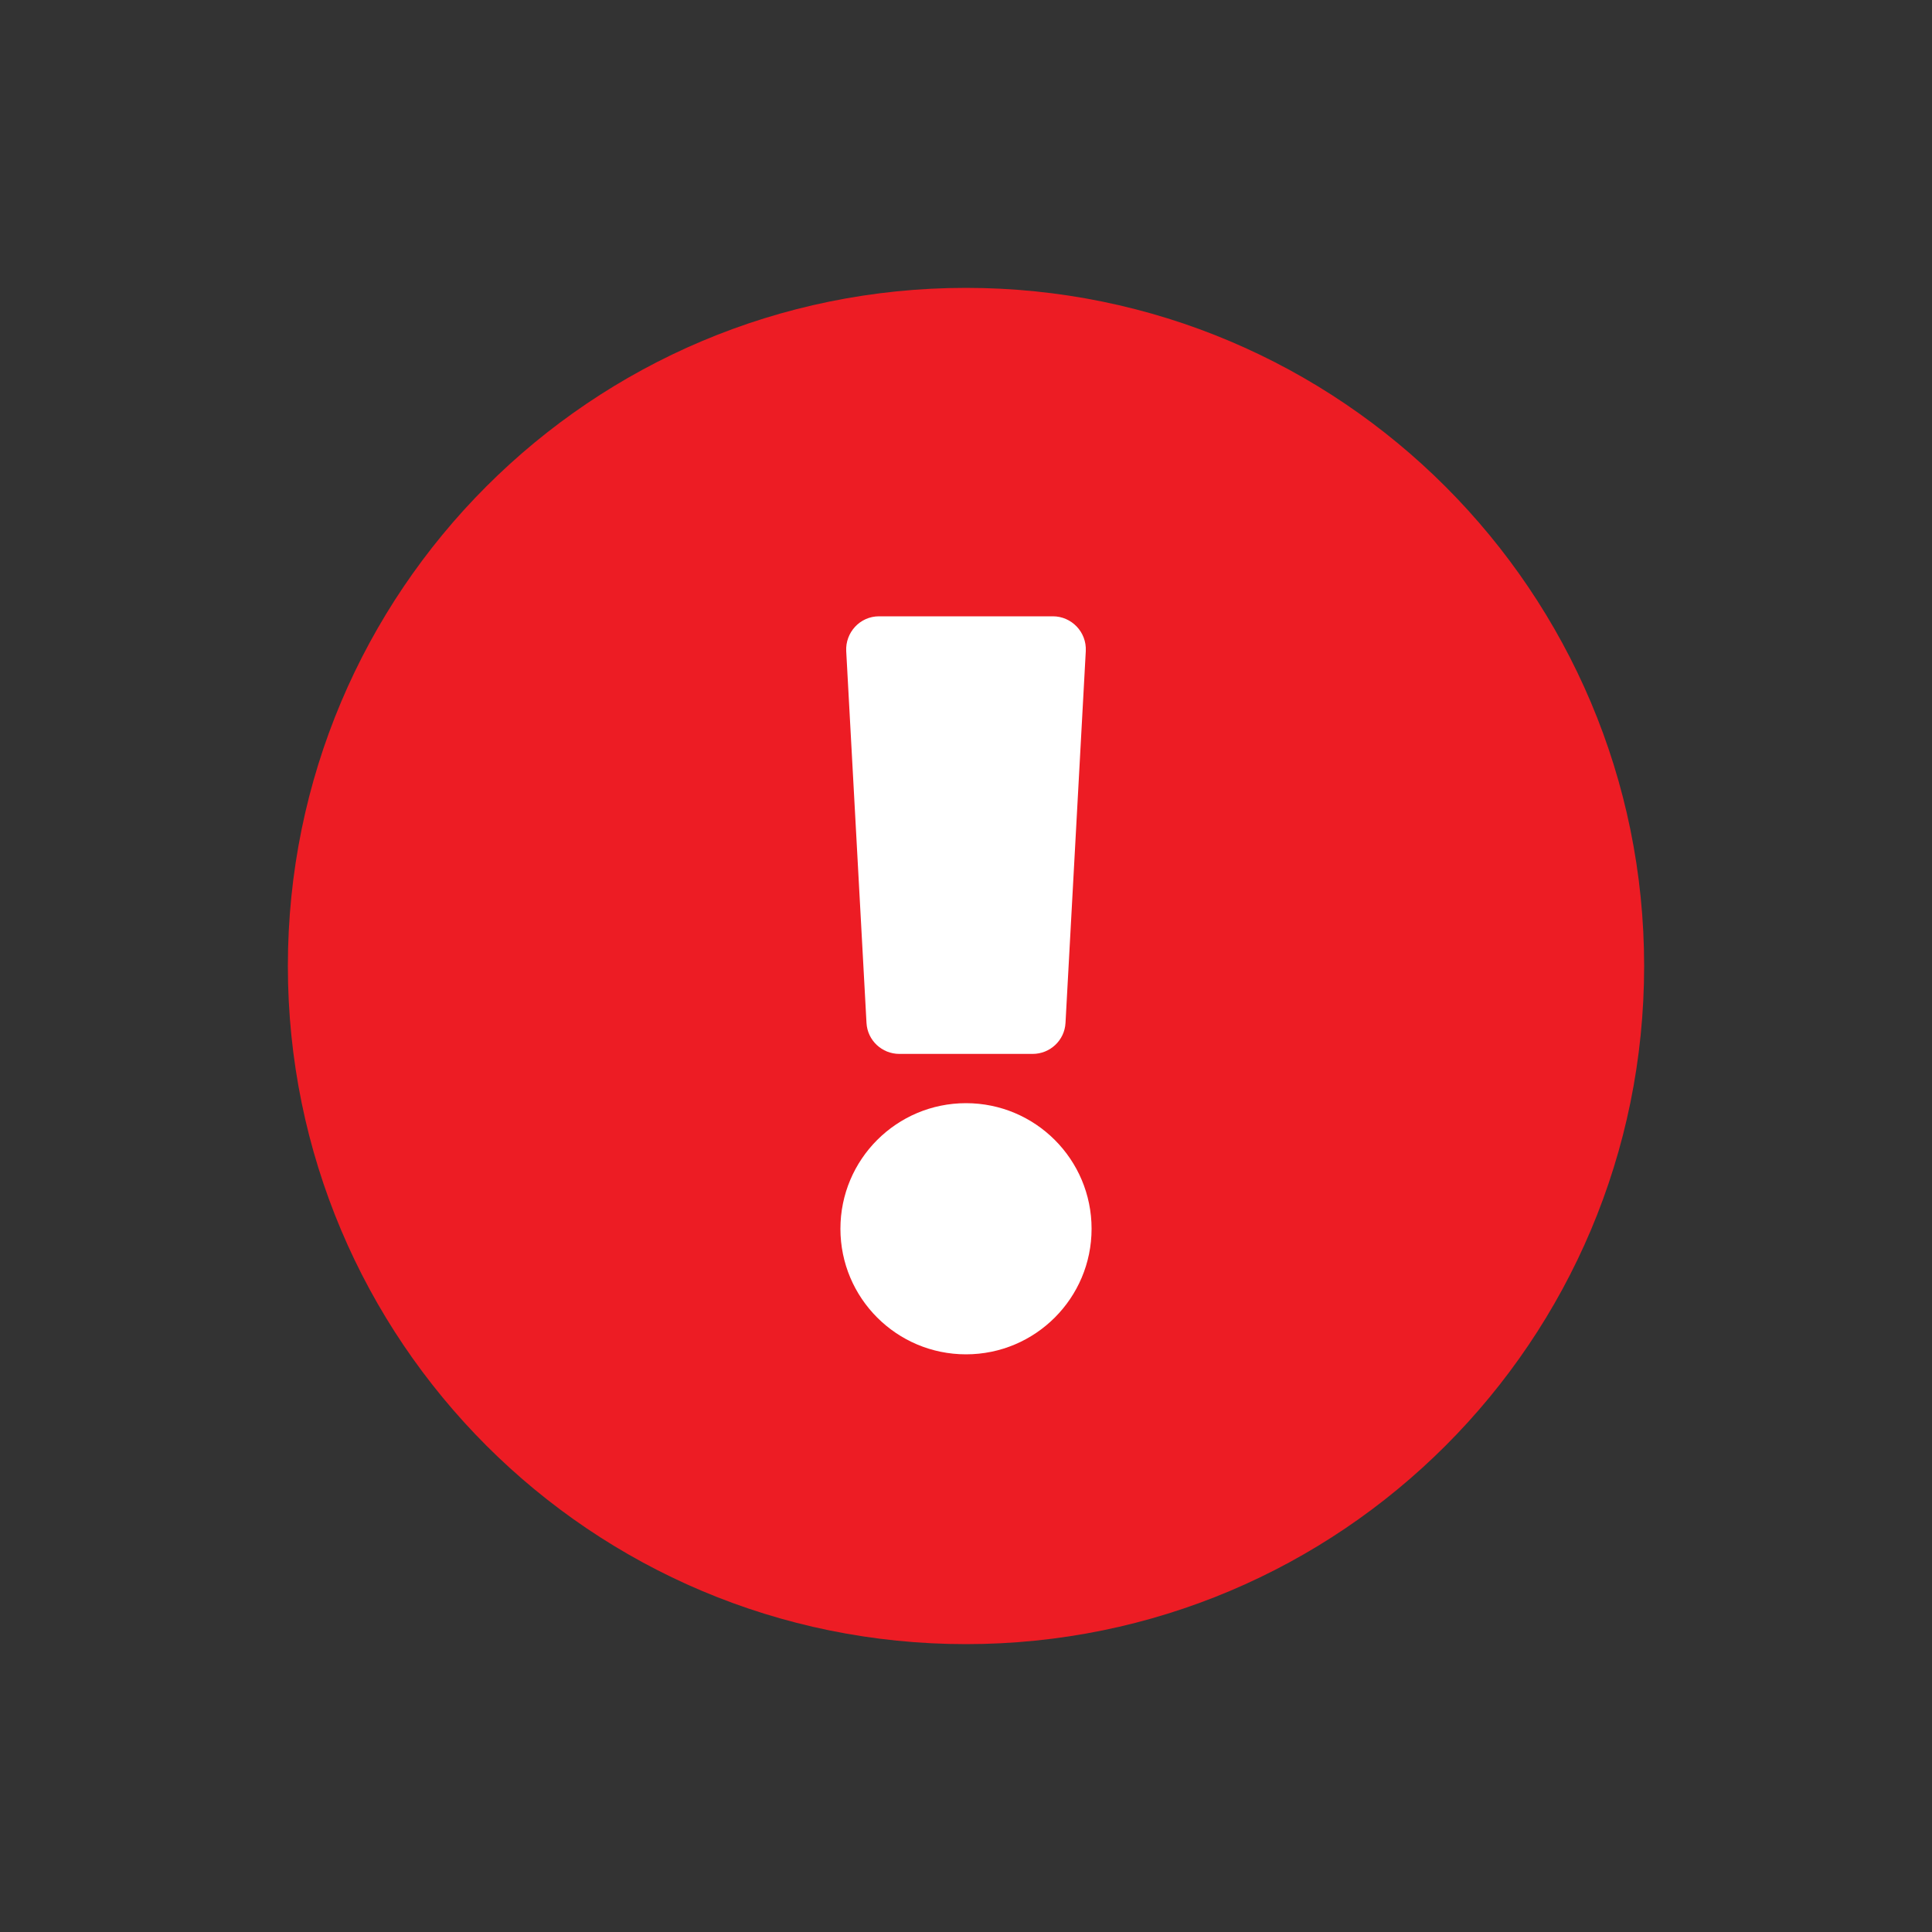 <?xml version="1.0" encoding="utf-8"?>
<!-- Generator: Adobe Illustrator 23.0.0, SVG Export Plug-In . SVG Version: 6.00 Build 0)  -->
<svg version="1.1" id="Vrstva_1" xmlns="http://www.w3.org/2000/svg" xmlns:xlink="http://www.w3.org/1999/xlink" x="0px" y="0px"
	 viewBox="0 0 200 200" style="enable-background:new 0 0 200 200;" xml:space="preserve">
<rect x="0" y="0" width="200" height="200" fill="#333333" stroke="none"/>
<style type="text/css">
	.st0{fill:none;stroke:#ed1c24;stroke-width:10;}
	.st1{fill:#ed1c24;}
	.st2{fill:#ed1c24;}
	.st3{fill:#fff;}
</style>
<g>
	<circle class="st0" cx="100" cy="100" r="1">
	
		<animate  accumulate="none" additive="replace" attributeName="r" begin="0s" calcMode="spline" dur="2s" fill="remove" keySplines="0.165, 0.84, 0.44, 1" keyTimes="0; 1" repeatCount="indefinite" restart="always" values="1; 100">
		</animate>
	
		<animate  accumulate="none" additive="replace" attributeName="stroke-opacity" begin="0s" calcMode="spline" dur="2s" fill="remove" keySplines="0.3, 0.61, 0.355, 1" keyTimes="0; 1" repeatCount="indefinite" restart="always" values="1; 0">
		</animate>
	</circle>
	<circle class="st0" cx="100" cy="100" r="1">
	
		<animate  accumulate="none" additive="replace" attributeName="r" begin="-0.9s" calcMode="spline" dur="2s" fill="remove" keySplines="0.165, 0.84, 0.44, 1" keyTimes="0; 1" repeatCount="indefinite" restart="always" values="1; 100">
		</animate>
	
		<animate  accumulate="none" additive="replace" attributeName="stroke-opacity" begin="-0.9s" calcMode="spline" dur="2s" fill="remove" keySplines="0.3, 0.61, 0.355, 1" keyTimes="0; 1" repeatCount="indefinite" restart="always" values="1; 0">
		</animate>
	</circle>
</g>
<g>
	<g>
		
			<ellipse transform="matrix(0.707 -0.707 0.707 0.707 -41.421 100)" class="st1" cx="100" cy="100" rx="67.2" ry="67.2"/>
		<path class="st2" d="M100,35.8c35.4,0,64.2,28.8,64.2,64.2s-28.8,64.2-64.2,64.2S35.8,135.4,35.8,100S64.6,35.8,100,35.8
			 M100,29.8c-38.8,0-70.2,31.4-70.2,70.2c0,38.8,31.4,70.2,70.2,70.2s70.2-31.4,70.2-70.2C170.2,61.3,138.8,29.8,100,29.8L100,29.8
			z"/>
	</g>
	<circle class="st3" cx="100" cy="127.2" r="13"/>
	<path class="st3" d="M112.4,67.4l-2.1,38.5c-0.1,1.8-1.6,3.2-3.4,3.2H93.1c-1.8,0-3.3-1.4-3.4-3.2l-2.1-38.5
		c-0.1-1.9,1.4-3.6,3.4-3.6H109C110.9,63.8,112.5,65.4,112.4,67.4z"/>
</g>
</svg>
